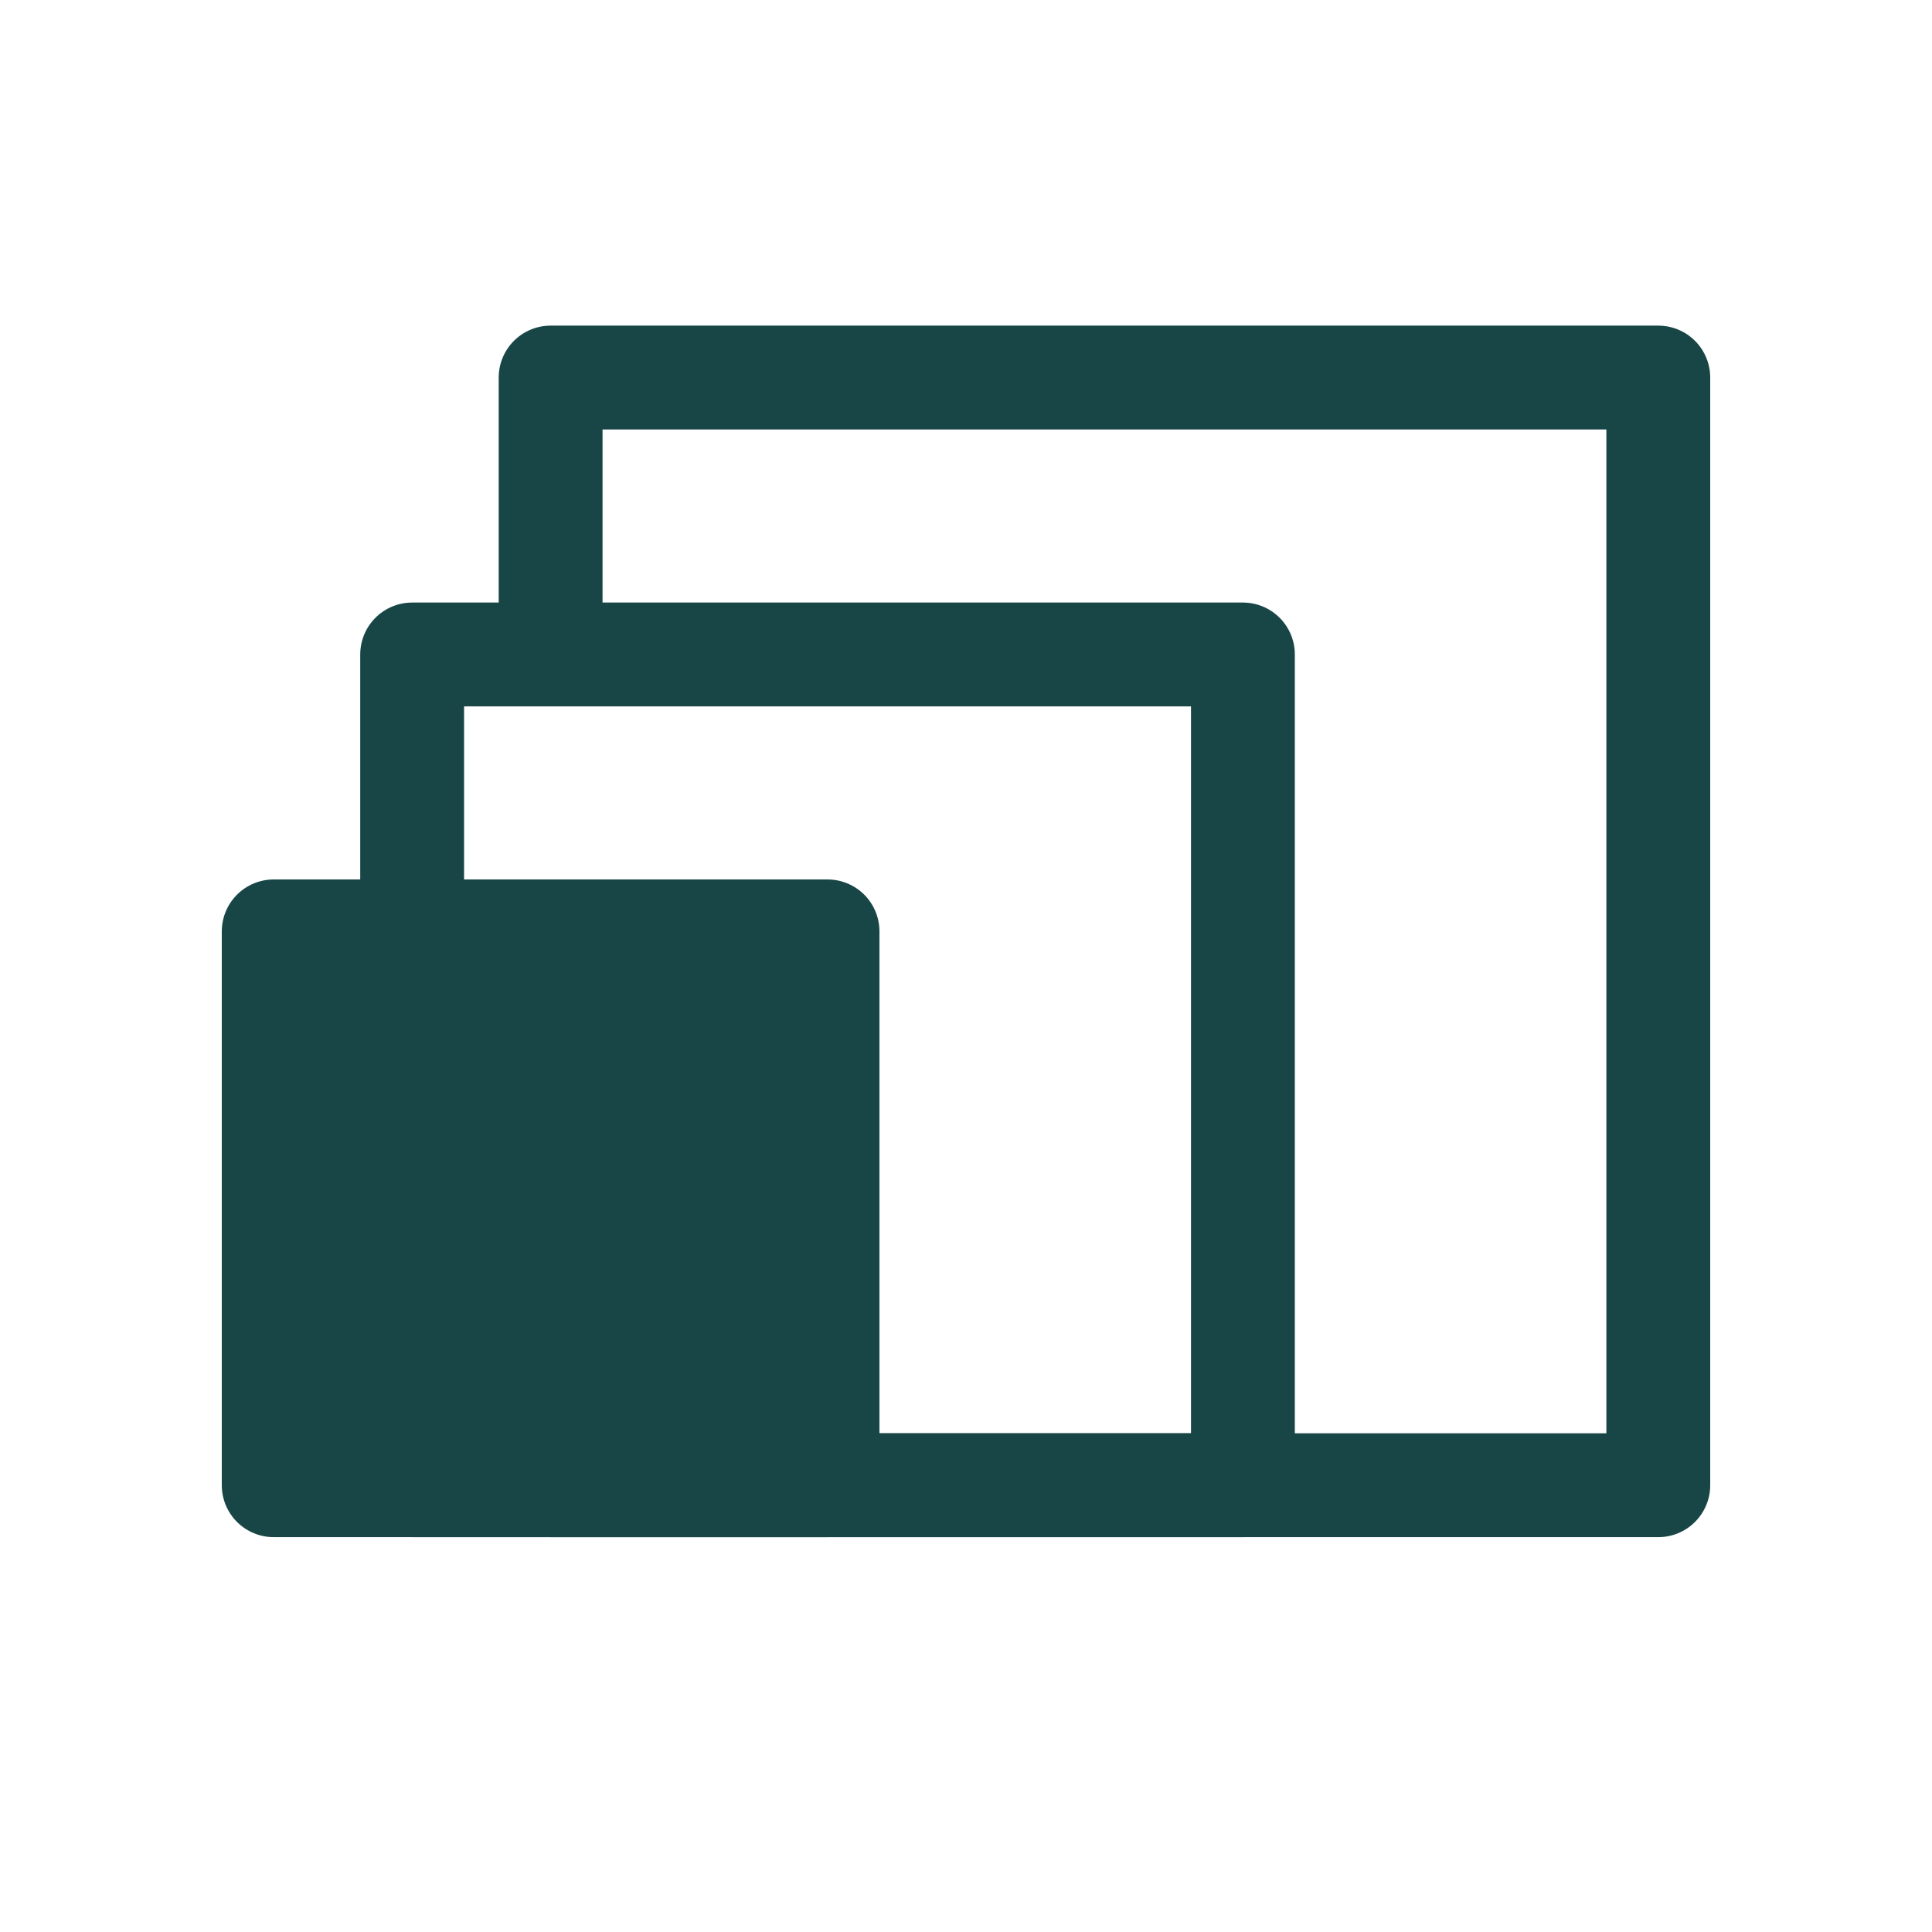 <svg width="100" height="100" viewBox="0 0 100 100" fill="none" xmlns="http://www.w3.org/2000/svg">
<path d="M28.5 76.875H85.833V19.542H28.5V33.875" stroke="#184647" stroke-width="5.375" stroke-linejoin="round"/>
<path d="M21.333 76.875H64.333V33.875H21.333V48.208" stroke="#184647" stroke-width="5.375" stroke-linejoin="round"/>
<path d="M42.833 48.208H14.167V76.875H42.833V48.208Z" fill="#184647" stroke="#184647" stroke-width="5.375" stroke-linejoin="round"/>
</svg>
